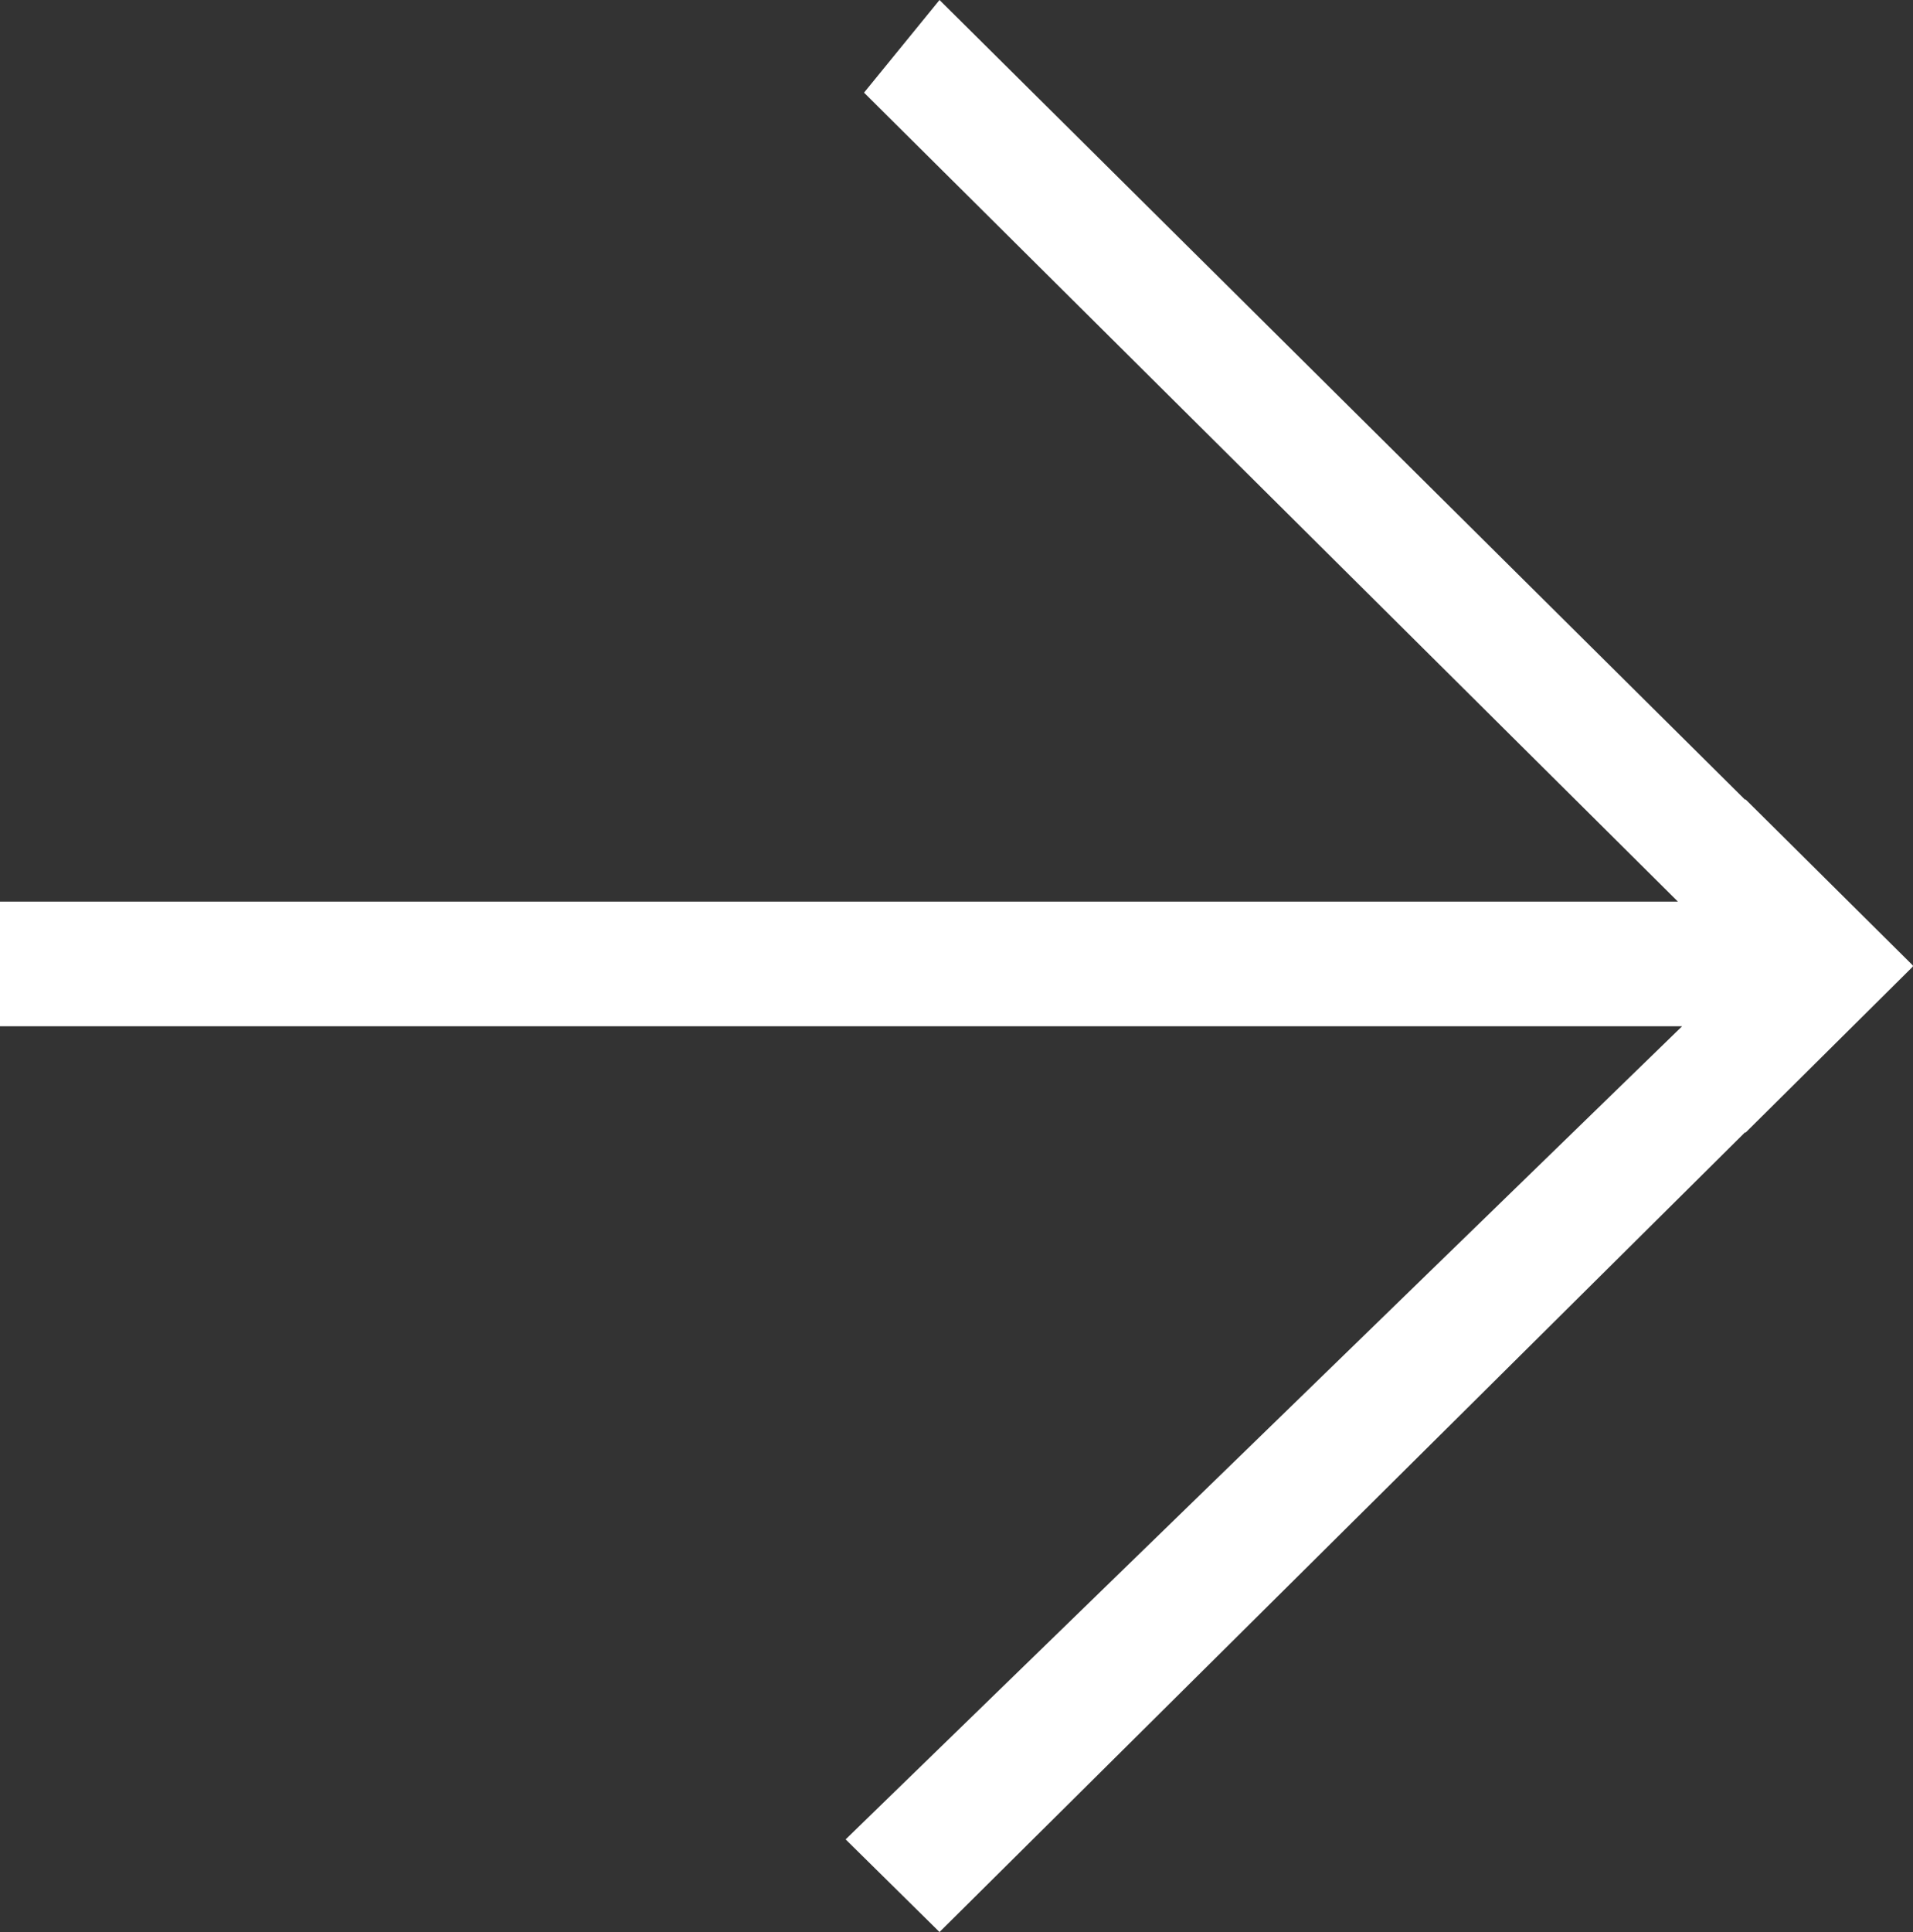 <?xml version="1.0" encoding="UTF-8"?> <svg xmlns="http://www.w3.org/2000/svg" width="104" height="105" viewBox="0 0 104 105" fill="none"><rect x="0" y="0" width="104" height="105" fill="#333333" stroke="none"/> <path d="M103.977 52.5L104 52.523L94.896 61.557L94.873 61.535L51.077 105L45.973 99.965L91.447 55.775H0V48.998H91.218L46.973 5.035L51.077 0L94.873 43.465L94.896 43.443L104 52.477L103.977 52.5Z" fill="white"></path> </svg> 
